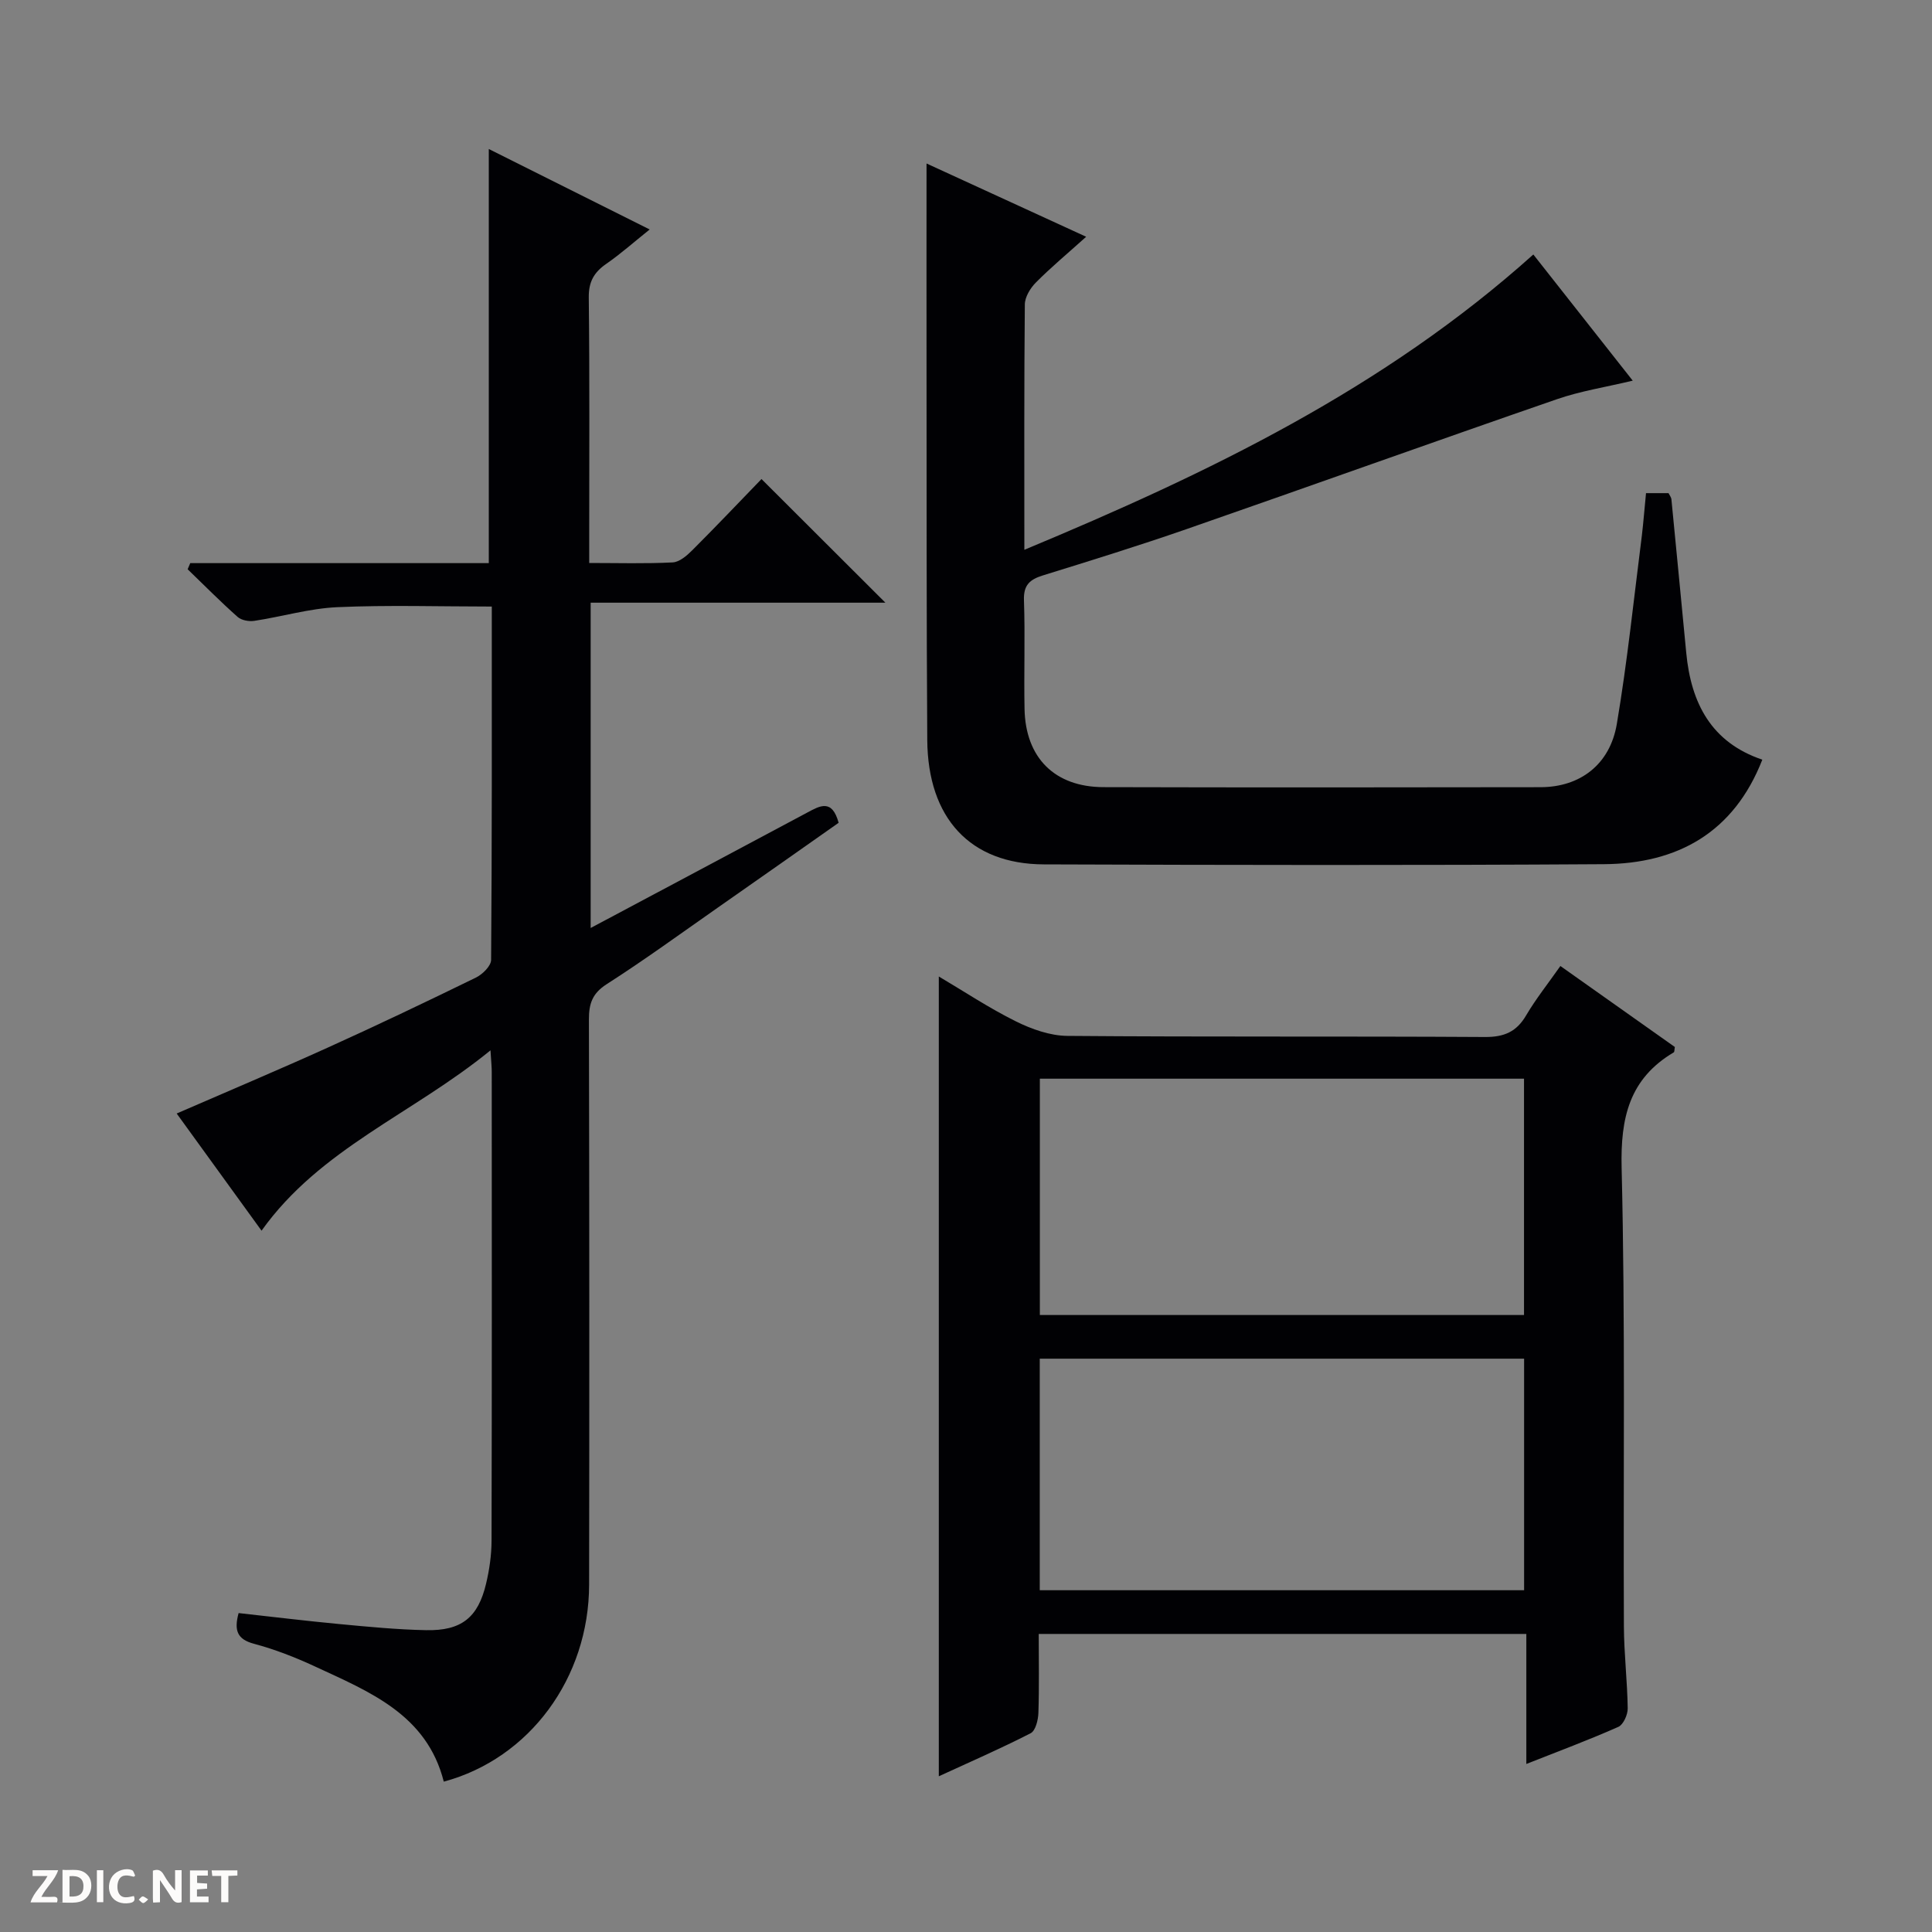 <svg enable-background="new 0 0 400 400" viewBox="0 0 400 400" xmlns="http://www.w3.org/2000/svg"><rect x="0" y="0" width="400" height="400" fill="#808080" stroke="none"/><g fill="#fcfbfa"><path d="m37.59 393.81c-.92.31-1.52.05-2-.78-.7-1.2-1.52-2.34-2.47-3.78v4.59c-.55.03-.95.05-1.41.07-.03-.37-.06-.64-.06-.91 0-1.91 0-3.81 0-5.7 1.13-.41 1.77-.03 2.29.91.62 1.11 1.38 2.14 2.31 3.19v-4.2h1.35v6.61z"/><path d="m12.94 393.88v-6.75c1.9.19 3.93-.54 5.37 1.29.8 1.01.78 2.88.03 3.97-1.37 1.97-3.4 1.51-6.4 1.49m2.45-1.22c2.04.12 2.92-.58 2.89-2.21-.03-1.51-.98-2.19-2.89-2z"/><path d="m11.81 393.87h-5.49c.68-2.18 2.47-3.48 3.51-5.45h-3.08v-1.21h5.29c-.71 2.13-2.44 3.48-3.47 5.51.86 0 1.63.04 2.39-.01.79-.05 1.14.21.85 1.16"/><path d="m39.33 393.86v-6.61h3.7v1.07h-2.22v1.52c.68.04 1.34.09 2.07.13v1.07c-.72.05-1.38.09-2.1.14v1.48h2.4v1.19h-3.85z"/><path d="m27.71 388.56c-1.15-.3-2.46-.61-3.1.64-.37.73-.41 1.93-.06 2.67.63 1.35 1.99.93 3.17.68.35.94-.01 1.32-.93 1.46-1.62.25-3.05-.27-3.76-1.48-.73-1.24-.6-3.03.31-4.17.88-1.11 2.71-1.7 4-1.16.32.13.44.74.65 1.12-.1.08-.19.16-.28.24"/><path d="m49.15 387.24v1.07c-.59.02-1.17.05-1.87.08v5.44h-1.48v-5.44h-1.85c-.05-.4-.08-.73-.13-1.15z"/><path d="m20.06 387.21h1.33v6.62h-1.33z"/><path d="m30.68 393.25c-.39.38-.8.79-1.05.76-.32-.05-.6-.45-.9-.7.26-.24.51-.64.8-.67.29-.04.62.3 1.15.61"/></g><path d="m101.55 217.46c-16.14 13.19-35.28 20.34-47.4 37.34-5.64-7.79-11.54-15.93-17.57-24.26 10.67-4.64 21.04-9.01 31.29-13.65 10.3-4.66 20.5-9.53 30.66-14.49 1.37-.67 3.14-2.41 3.15-3.67.19-24.31.14-48.62.14-73.15-10.87 0-21.45-.34-32 .13-5.75.26-11.42 1.96-17.16 2.83-1.11.17-2.68-.11-3.47-.82-3.56-3.16-6.91-6.55-10.34-9.86.18-.42.36-.84.54-1.27h61.81c0-28.93 0-57.13 0-85.74 10.96 5.48 21.87 10.94 33.31 16.66-3.28 2.62-6 5.05-8.98 7.11-2.54 1.76-3.67 3.7-3.63 6.97.19 16.66.09 33.33.09 49.99v4.98c6.03 0 11.67.17 17.28-.12 1.4-.07 2.93-1.39 4.04-2.5 4.94-4.93 9.74-10 14.35-14.76 8.76 8.75 17 16.96 25.65 25.6-20.4 0-40.56 0-61.02 0v67.35c15.24-8.12 30.03-15.97 44.79-23.87 2.67-1.43 5.18-2.93 6.55 2.09-8.21 5.77-16.59 11.68-25 17.55-7.64 5.34-15.18 10.84-23.02 15.86-3 1.92-3.69 4.07-3.68 7.33.09 39 .1 77.99.04 116.99-.03 19.33-12.33 36.01-30.09 40.79-3.51-13.9-15.39-18.61-26.7-23.86-4.05-1.88-8.28-3.53-12.59-4.68-3.47-.93-4.17-2.73-3.19-6.36 6.89.76 13.9 1.62 20.92 2.28 5.95.56 11.92 1.14 17.89 1.26 7.33.15 10.77-2.61 12.43-9.64.69-2.89 1.12-5.92 1.13-8.89.08-32.33.05-64.66.04-96.99.01-.96-.1-1.92-.26-4.53z" fill="#010104"/><path d="m323.06 200c8.35 5.91 16.07 11.37 23.7 16.77-.11.57-.06 1.01-.23 1.11-9.19 5.46-11.04 13.51-10.79 23.89.77 31.64.33 63.32.47 94.98.03 5.65.71 11.29.79 16.94.02 1.31-.9 3.38-1.94 3.84-6.04 2.68-12.24 4.99-19.05 7.68 0-9.26 0-17.95 0-26.92-33.78 0-67.03 0-100.95 0 0 5.48.11 10.92-.07 16.35-.05 1.46-.59 3.69-1.61 4.21-6.17 3.16-12.53 5.93-19.01 8.91 0-55.39 0-110.25 0-165.59 5.22 3.09 10.41 6.54 15.95 9.29 3.27 1.62 7.09 2.98 10.67 3.01 28.83.24 57.66.05 86.48.23 3.97.02 6.53-1.09 8.52-4.51 2.02-3.42 4.51-6.54 7.07-10.19zm-7.53 72.26c0-16.63 0-32.85 0-48.93-33.64 0-66.87 0-100.24 0v48.93zm.02 56.98c0-16.23 0-32.11 0-47.94-33.61 0-66.84 0-100.28 0v47.94z" fill="#010104"/><path d="m340.79 102.1h4.66c.21.43.56.85.6 1.3 1.04 10.59 2.05 21.18 3.07 31.77.99 10.38 5.16 18.54 15.75 22.11-5.9 15.11-17.57 21.54-32.8 21.64-38.66.25-77.32.18-115.98.04-15.2-.06-24-9.54-24.11-25.77-.17-25.83-.12-51.66-.15-77.49-.02-13.79 0-27.59 0-41.85 10.55 4.84 21.45 9.84 33.05 15.17-3.89 3.5-7.31 6.34-10.42 9.48-1.15 1.16-2.27 3-2.28 4.54-.16 16.49-.1 32.98-.1 50.79 38.14-15.88 74.38-33.33 105.38-61.14 6.7 8.5 13.44 17.05 20.58 26.12-5.58 1.34-10.77 2.14-15.66 3.83-25.58 8.84-51.05 17.98-76.61 26.87-9.87 3.43-19.86 6.53-29.84 9.62-2.73.85-4.04 1.99-3.93 5.14.26 7.49-.03 15 .12 22.49.19 10.12 6.23 16.18 16.33 16.21 30.16.08 60.32.06 90.49.01 8.18-.01 14.39-4.67 15.81-13.11 2.18-12.92 3.52-25.98 5.18-38.99.33-2.78.54-5.59.86-8.78z" fill="#010104"/></svg>